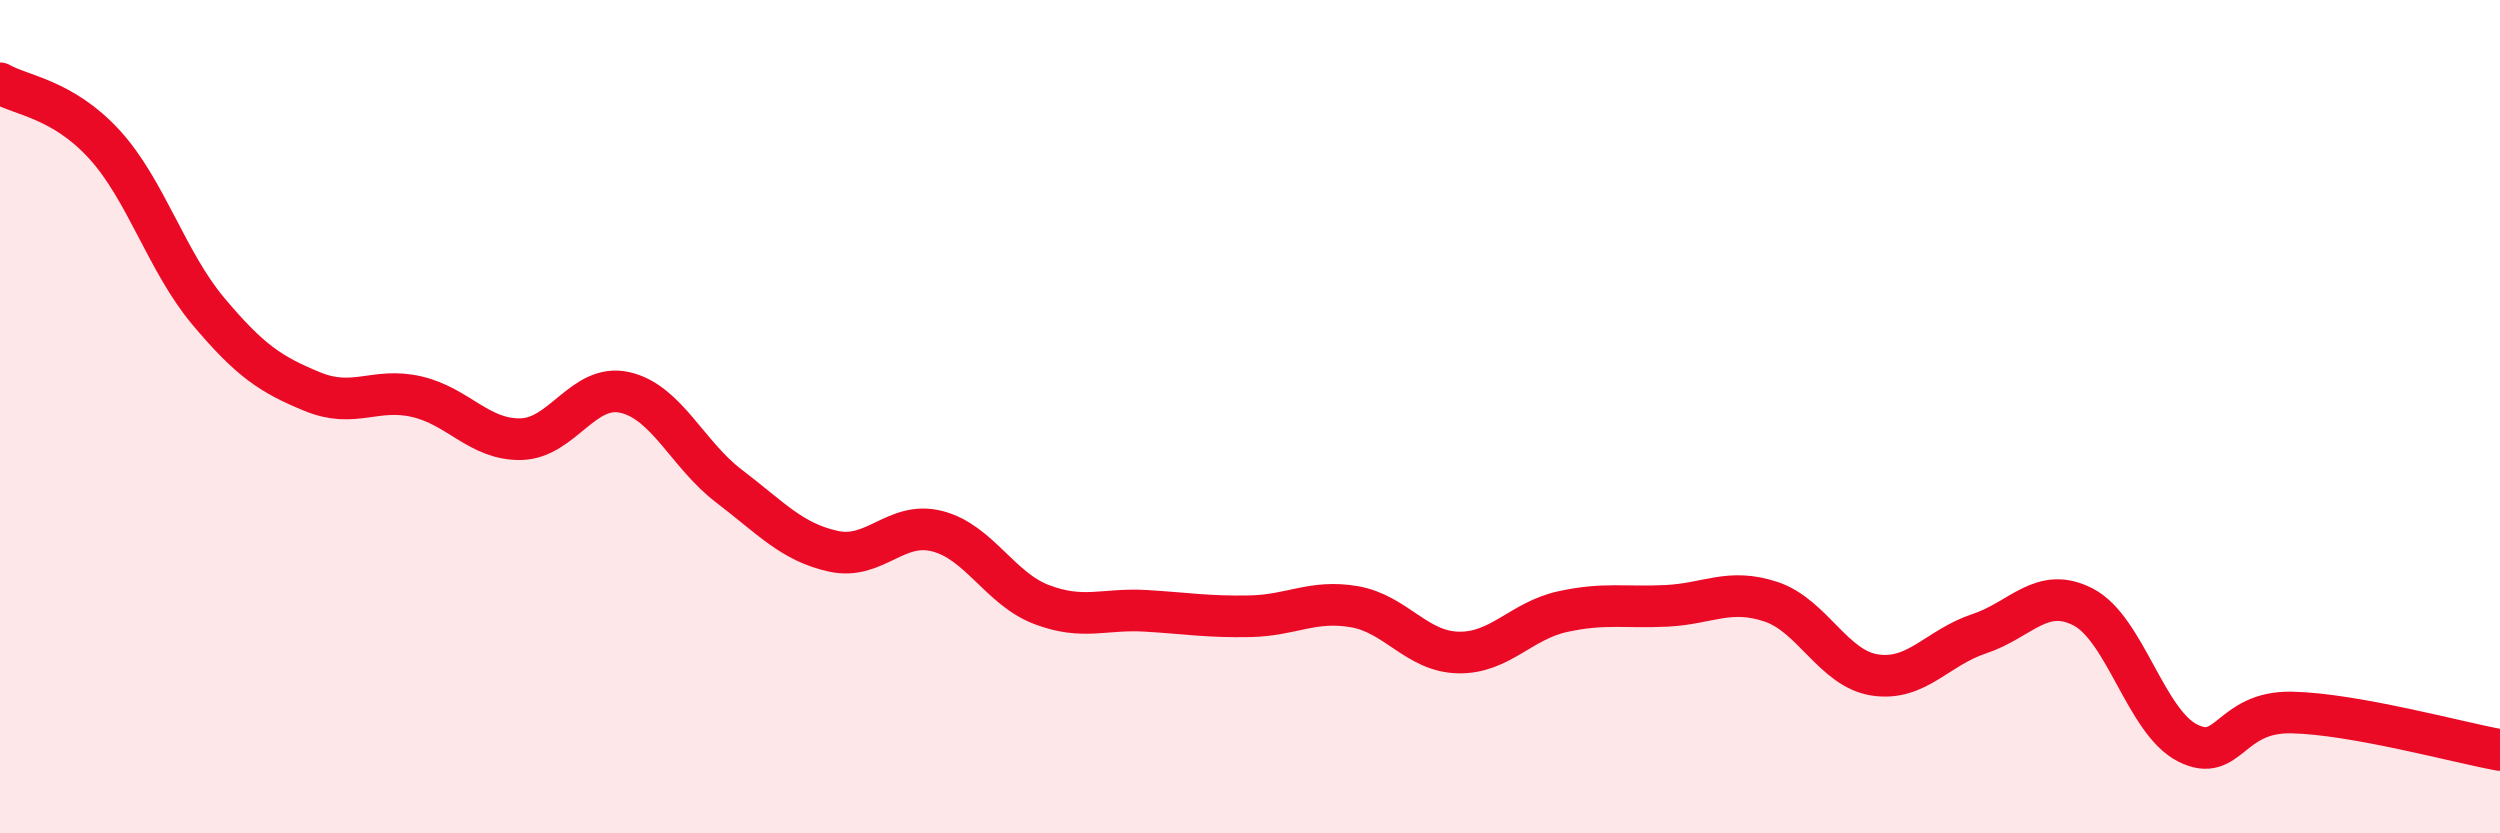 
    <svg width="60" height="20" viewBox="0 0 60 20" xmlns="http://www.w3.org/2000/svg">
      <path
        d="M 0,2 C 0.5,2.29 1.5,2.37 2.5,3.46 C 3.5,4.55 4,6.28 5,7.47 C 6,8.66 6.5,8.99 7.5,9.4 C 8.5,9.81 9,9.29 10,9.52 C 11,9.75 11.5,10.56 12.5,10.54 C 13.5,10.52 14,9.19 15,9.42 C 16,9.65 16.5,10.91 17.5,11.67 C 18.5,12.43 19,13.01 20,13.23 C 21,13.45 21.5,12.49 22.5,12.75 C 23.5,13.01 24,14.13 25,14.51 C 26,14.89 26.5,14.6 27.5,14.66 C 28.5,14.72 29,14.81 30,14.79 C 31,14.77 31.5,14.39 32.5,14.56 C 33.5,14.73 34,15.64 35,15.66 C 36,15.68 36.5,14.9 37.5,14.68 C 38.5,14.46 39,14.59 40,14.54 C 41,14.49 41.5,14.11 42.5,14.44 C 43.5,14.77 44,16.05 45,16.2 C 46,16.35 46.5,15.54 47.5,15.21 C 48.5,14.88 49,14.05 50,14.57 C 51,15.09 51.5,17.32 52.5,17.83 C 53.5,18.34 53.5,17.07 55,17.1 C 56.5,17.13 59,17.82 60,18L60 20L0 20Z"
        fill="#EB0A25"
        opacity="0.1"
        stroke-linecap="round"
        stroke-linejoin="round"
      />
      <path
        d="M 0,2 C 0.5,2.29 1.5,2.37 2.5,3.46 C 3.5,4.55 4,6.28 5,7.47 C 6,8.66 6.5,8.99 7.5,9.4 C 8.5,9.81 9,9.29 10,9.52 C 11,9.75 11.5,10.56 12.5,10.54 C 13.5,10.52 14,9.19 15,9.42 C 16,9.65 16.5,10.91 17.5,11.67 C 18.5,12.43 19,13.01 20,13.23 C 21,13.45 21.5,12.49 22.5,12.75 C 23.5,13.01 24,14.13 25,14.51 C 26,14.89 26.5,14.6 27.5,14.66 C 28.5,14.72 29,14.81 30,14.79 C 31,14.77 31.5,14.39 32.5,14.56 C 33.5,14.73 34,15.64 35,15.66 C 36,15.68 36.5,14.9 37.5,14.68 C 38.5,14.46 39,14.59 40,14.54 C 41,14.49 41.5,14.11 42.5,14.44 C 43.5,14.77 44,16.05 45,16.2 C 46,16.35 46.5,15.54 47.5,15.21 C 48.5,14.88 49,14.05 50,14.57 C 51,15.09 51.5,17.32 52.5,17.83 C 53.5,18.34 53.5,17.07 55,17.1 C 56.5,17.13 59,17.82 60,18"
        stroke="#EB0A25"
        stroke-width="1"
        fill="none"
        stroke-linecap="round"
        stroke-linejoin="round"
      />
    </svg>
  